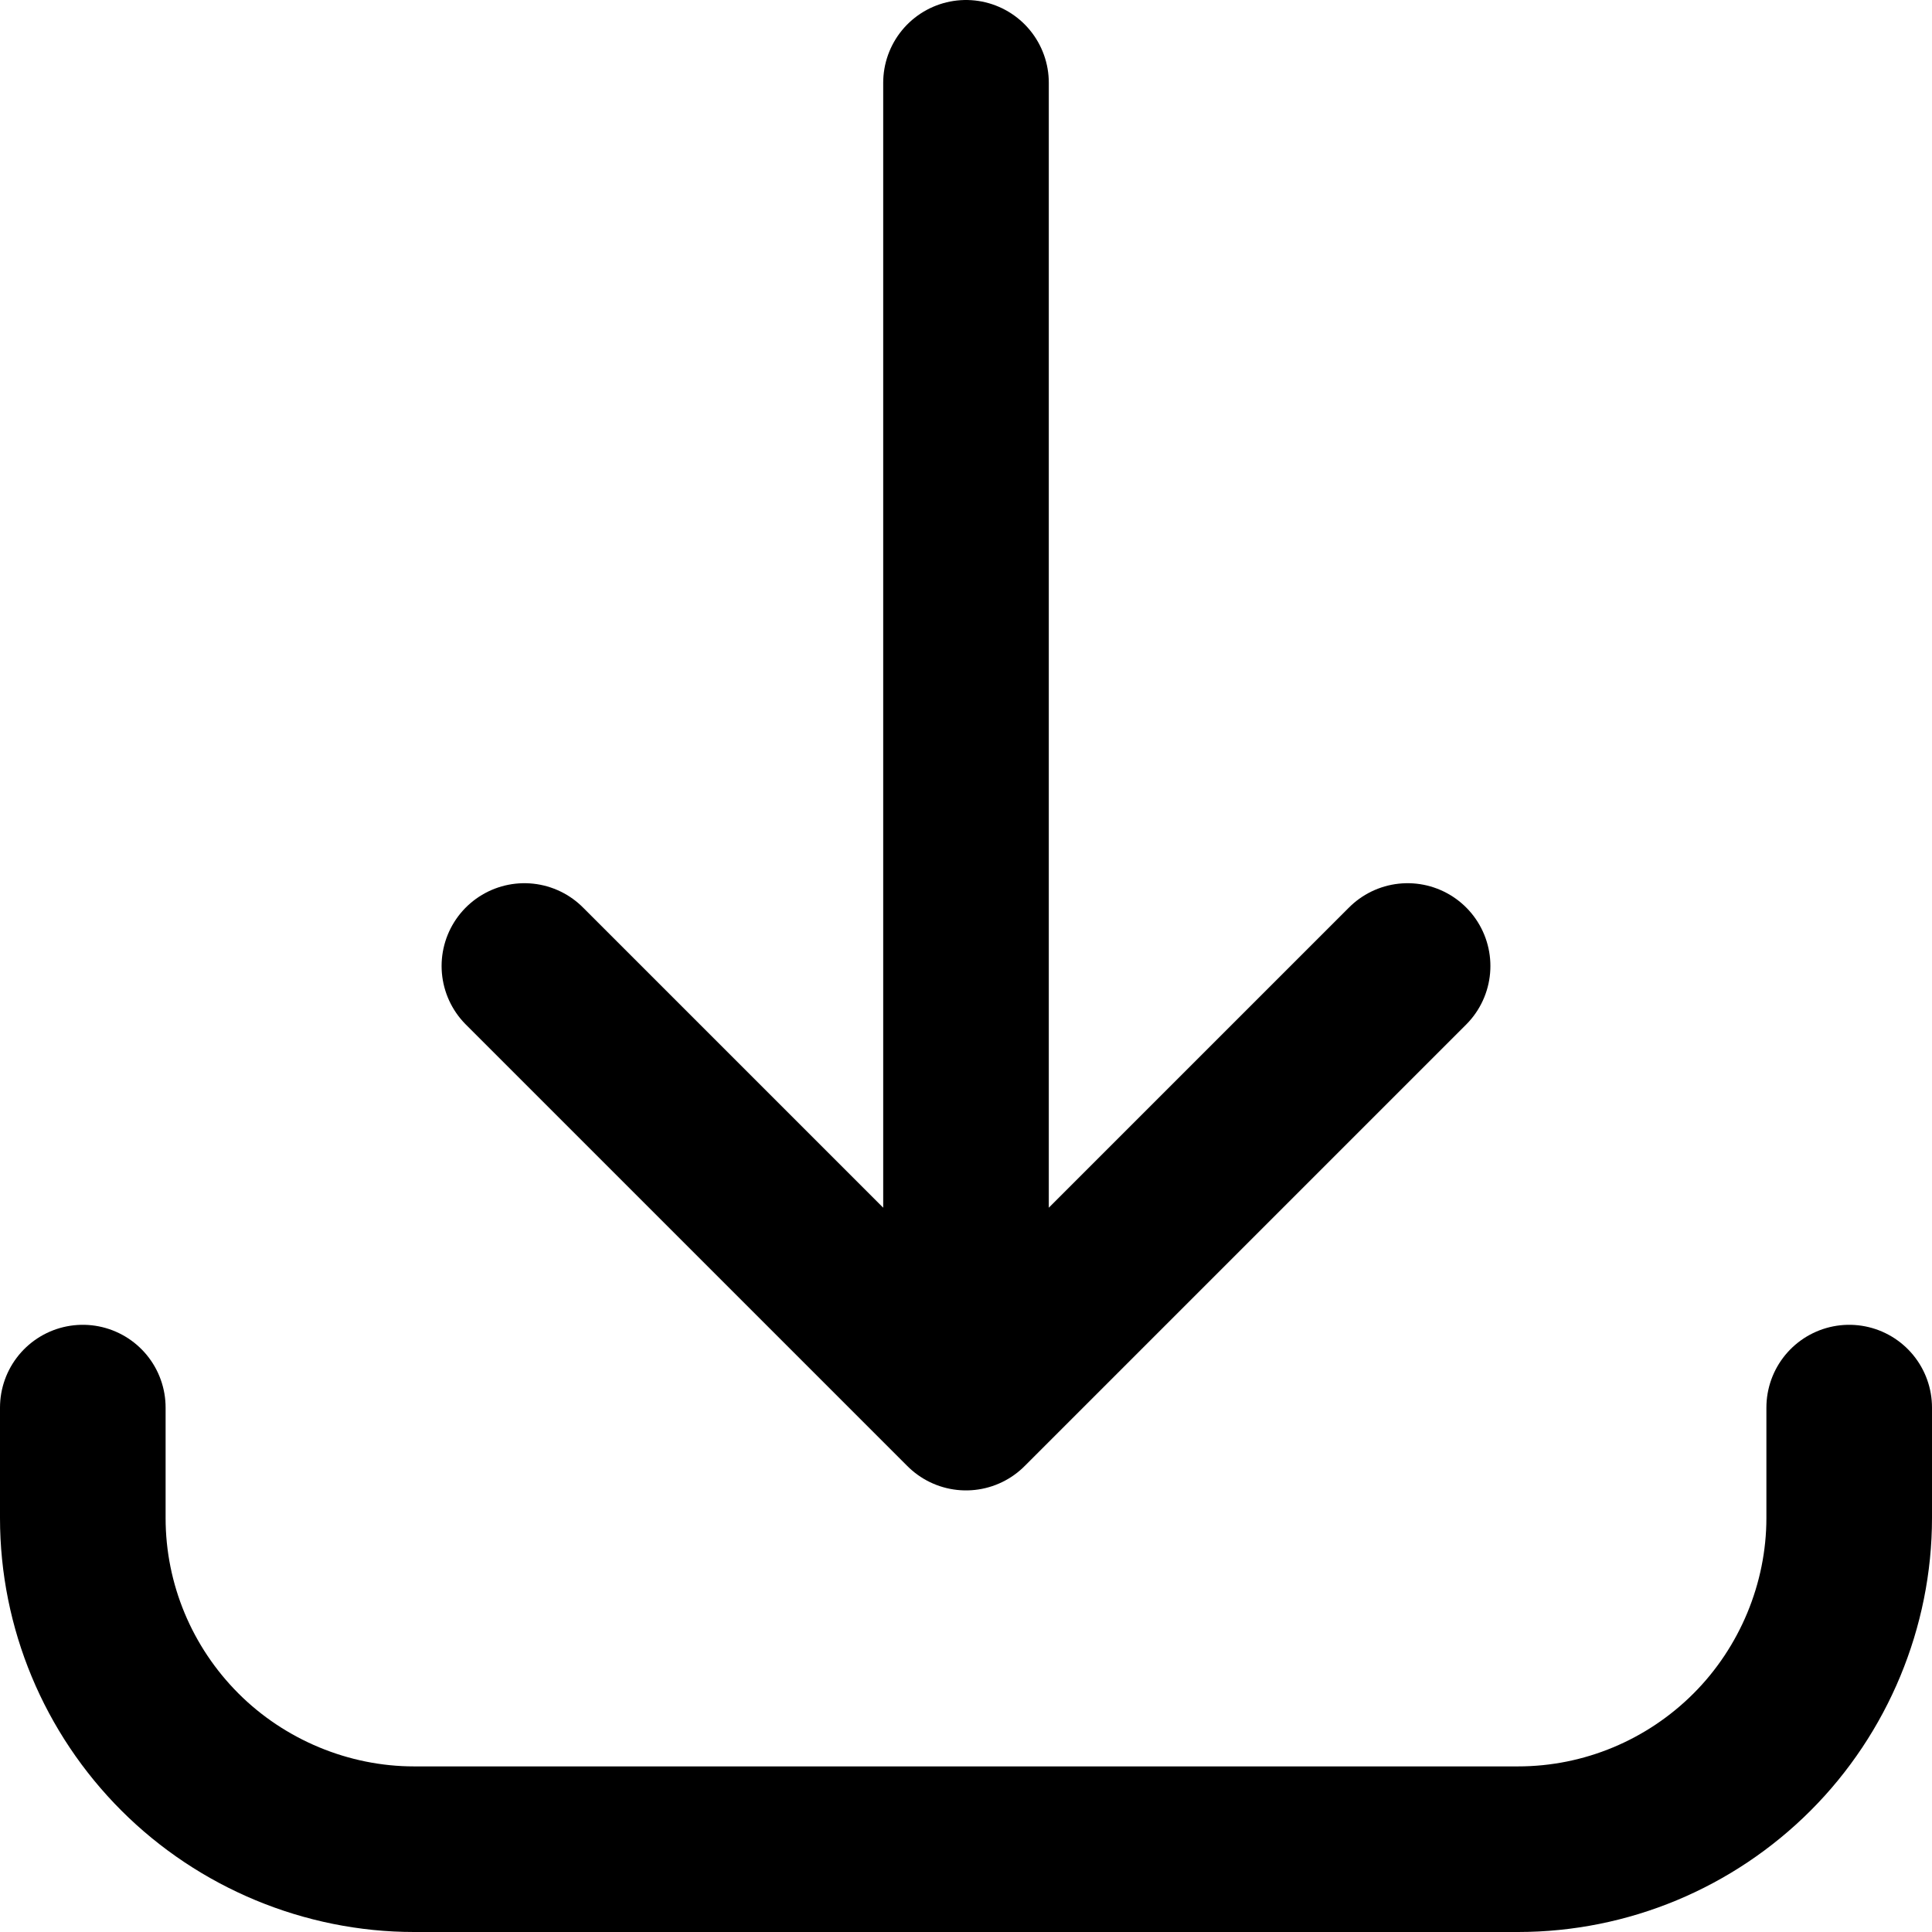 <?xml version="1.0" encoding="UTF-8"?>
<svg xmlns="http://www.w3.org/2000/svg" id="Ebene_1" data-name="Ebene 1" viewBox="0 0 17.5 17.5" width="16384" height="16384">
  <defs>
    <style>
      .cls-1 {
        fill: none;
        stroke: #000;
        stroke-linecap: round;
        stroke-linejoin: round;
        stroke-width: 1.5px;
      }
    </style>
  </defs>
  <path class="cls-1" d="M.75,12.75v1c0,.8.32,1.56.88,2.12.56.56,1.33.88,2.12.88h10c.8,0,1.56-.32,2.12-.88.56-.56.88-1.33.88-2.12v-1M12.75,8.75l-4,4M8.75,12.75l-4-4M8.75,12.75V.75"/>
</svg>
